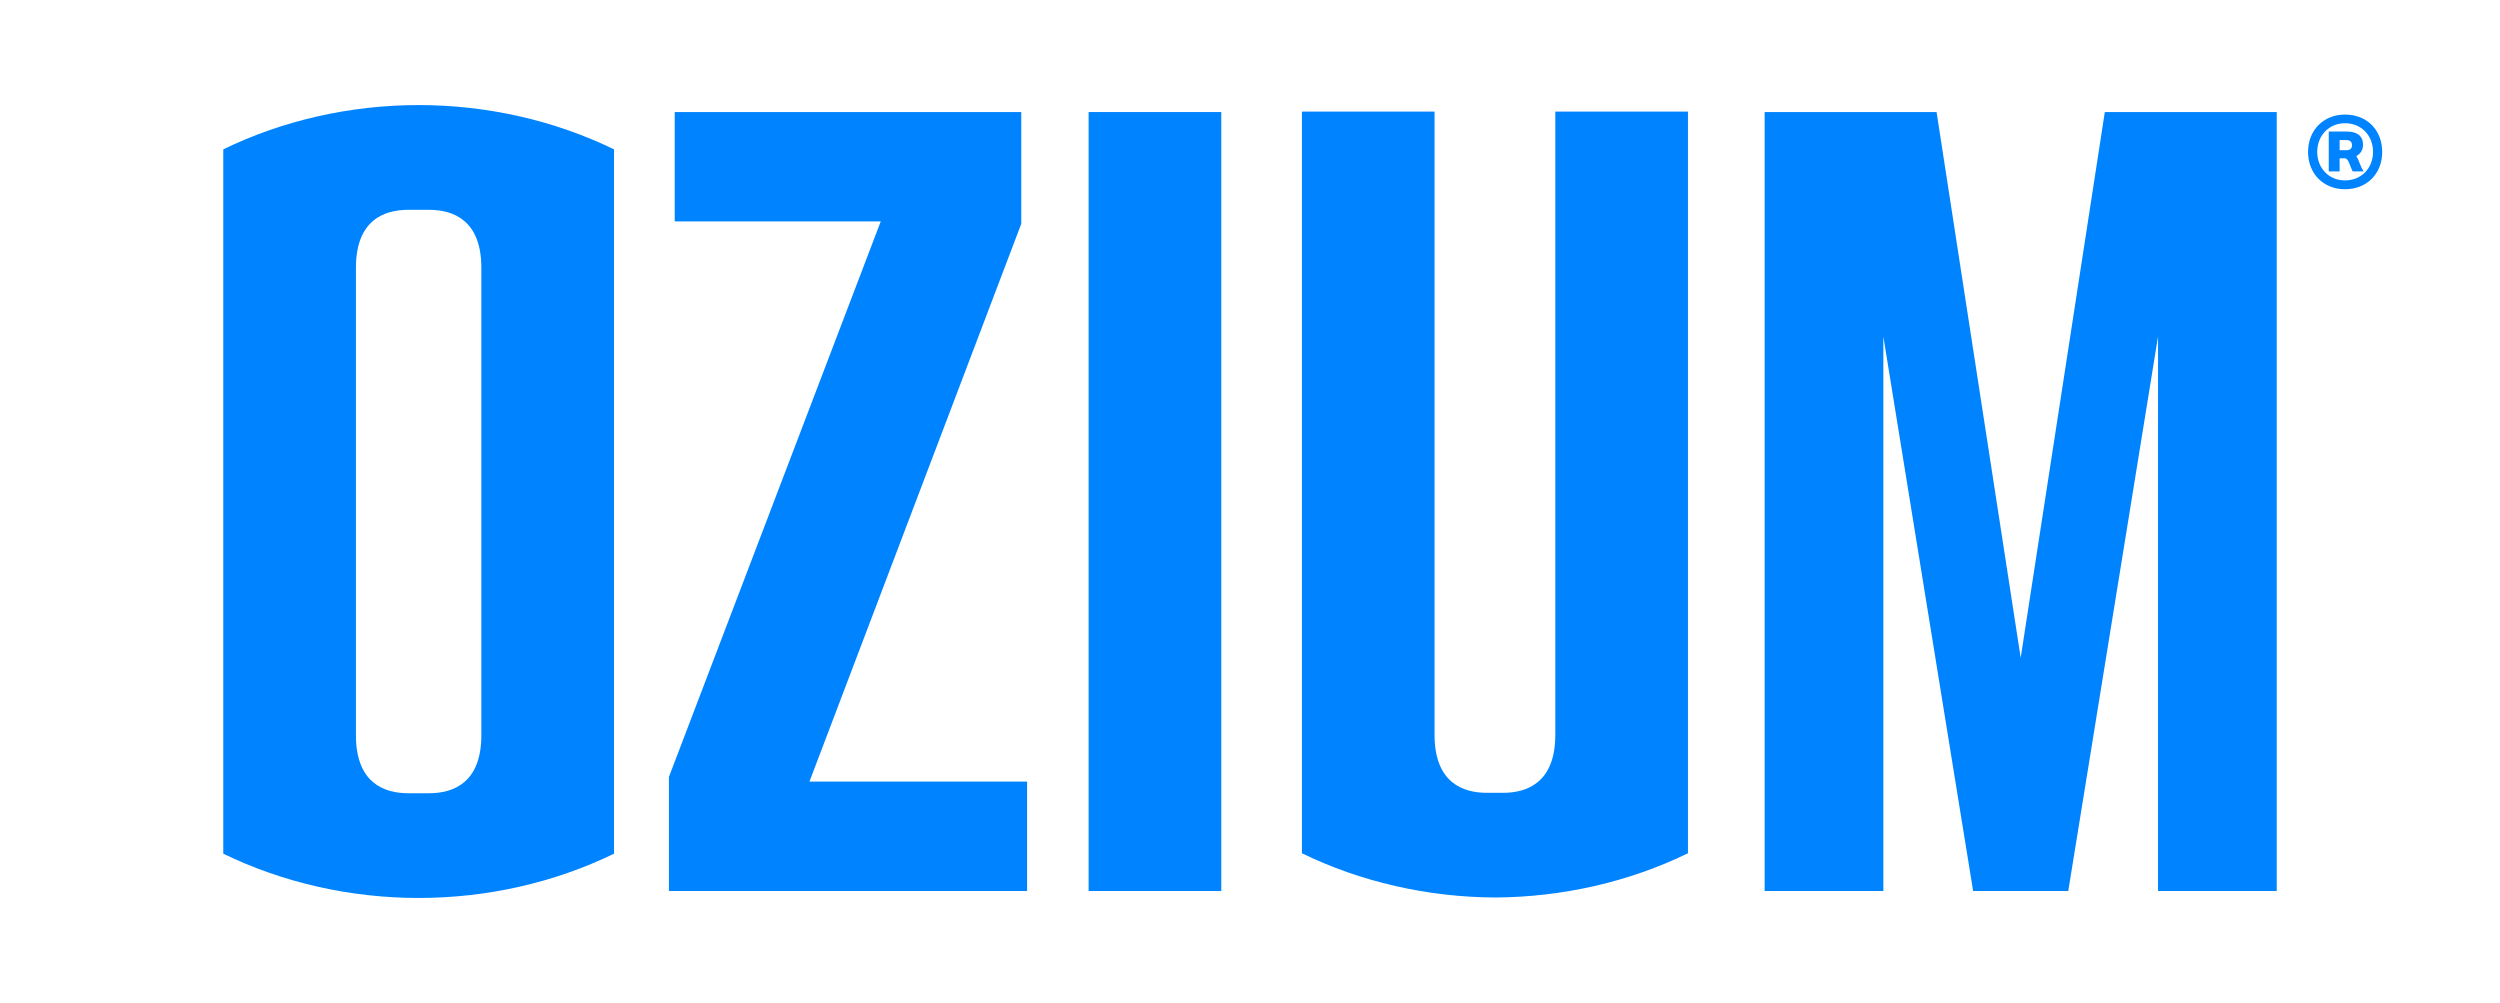 <svg xmlns="http://www.w3.org/2000/svg" id="Layer_1" viewBox="0 0 255.945 102.689"><polygon points="104.554 22.913 104.554 11.471 69.077 11.471 69.077 22.669 90.17 22.669 68.483 79.54 68.483 91.219 105.151 91.219 105.151 80.021 82.868 80.021 104.554 22.913" fill="#0083ff"/><rect x="111.451" y="11.471" width="13.58" height="79.749" fill="#0083ff"/><path d="M22.859,87.399c6.101,2.967,13.008,4.533,20.001,4.533s13.9-1.566,20-4.533V15.29c-6.1-2.967-13.007-4.533-20-4.533s-13.9,1.566-20.001,4.533v72.109ZM36.439,27.425c0-4.913,2.91-5.944,5.35-5.944h2.141c2.44,0,5.35,1.032,5.35,5.944v47.841c0,4.913-2.91,5.944-5.35,5.944h-2.141c-2.44,0-5.35-1.032-5.35-5.944V27.425Z" fill="#0083ff"/><path d="M152.216,81.167c-2.44,0-5.35-1.032-5.35-5.944V11.428h-13.579v75.928c6.023,2.929,12.848,4.493,19.765,4.528,6.909-.035,13.735-1.599,19.758-4.528V11.428h-13.58v63.795c0,4.913-2.91,5.944-5.35,5.944h-1.664Z" fill="#0083ff"/><polygon points="215.487 11.471 206.874 67.343 198.262 11.471 180.662 11.471 180.662 91.219 192.813 91.219 192.813 34.446 202.005 91.219 211.744 91.219 220.936 34.446 220.936 91.219 233.087 91.219 233.087 11.471 215.487 11.471" fill="#0083ff"/><path d="M243.885,15.552c0,2.206-1.546,3.821-3.804,3.821s-3.787-1.633-3.787-3.821,1.546-3.822,3.787-3.822c2.275,0,3.804,1.616,3.804,3.822ZM242.947,15.552c0-1.668-1.181-2.936-2.866-2.936-1.65,0-2.849,1.268-2.849,2.936,0,1.65,1.181,2.918,2.849,2.918s2.866-1.251,2.866-2.918ZM241.228,15.986c.295.399.365.973.764,1.563h-1.129c-.295-.556-.417-1.337-.799-1.337h-.539v1.337h-1.112v-4.082h1.824c1.094,0,1.685.452,1.685,1.355,0,.556-.278.938-.695,1.164ZM240.238,15.379c.26,0,.556-.087.556-.521,0-.399-.295-.521-.556-.521h-.712v1.042h.712Z" fill="#0083ff"/></svg>